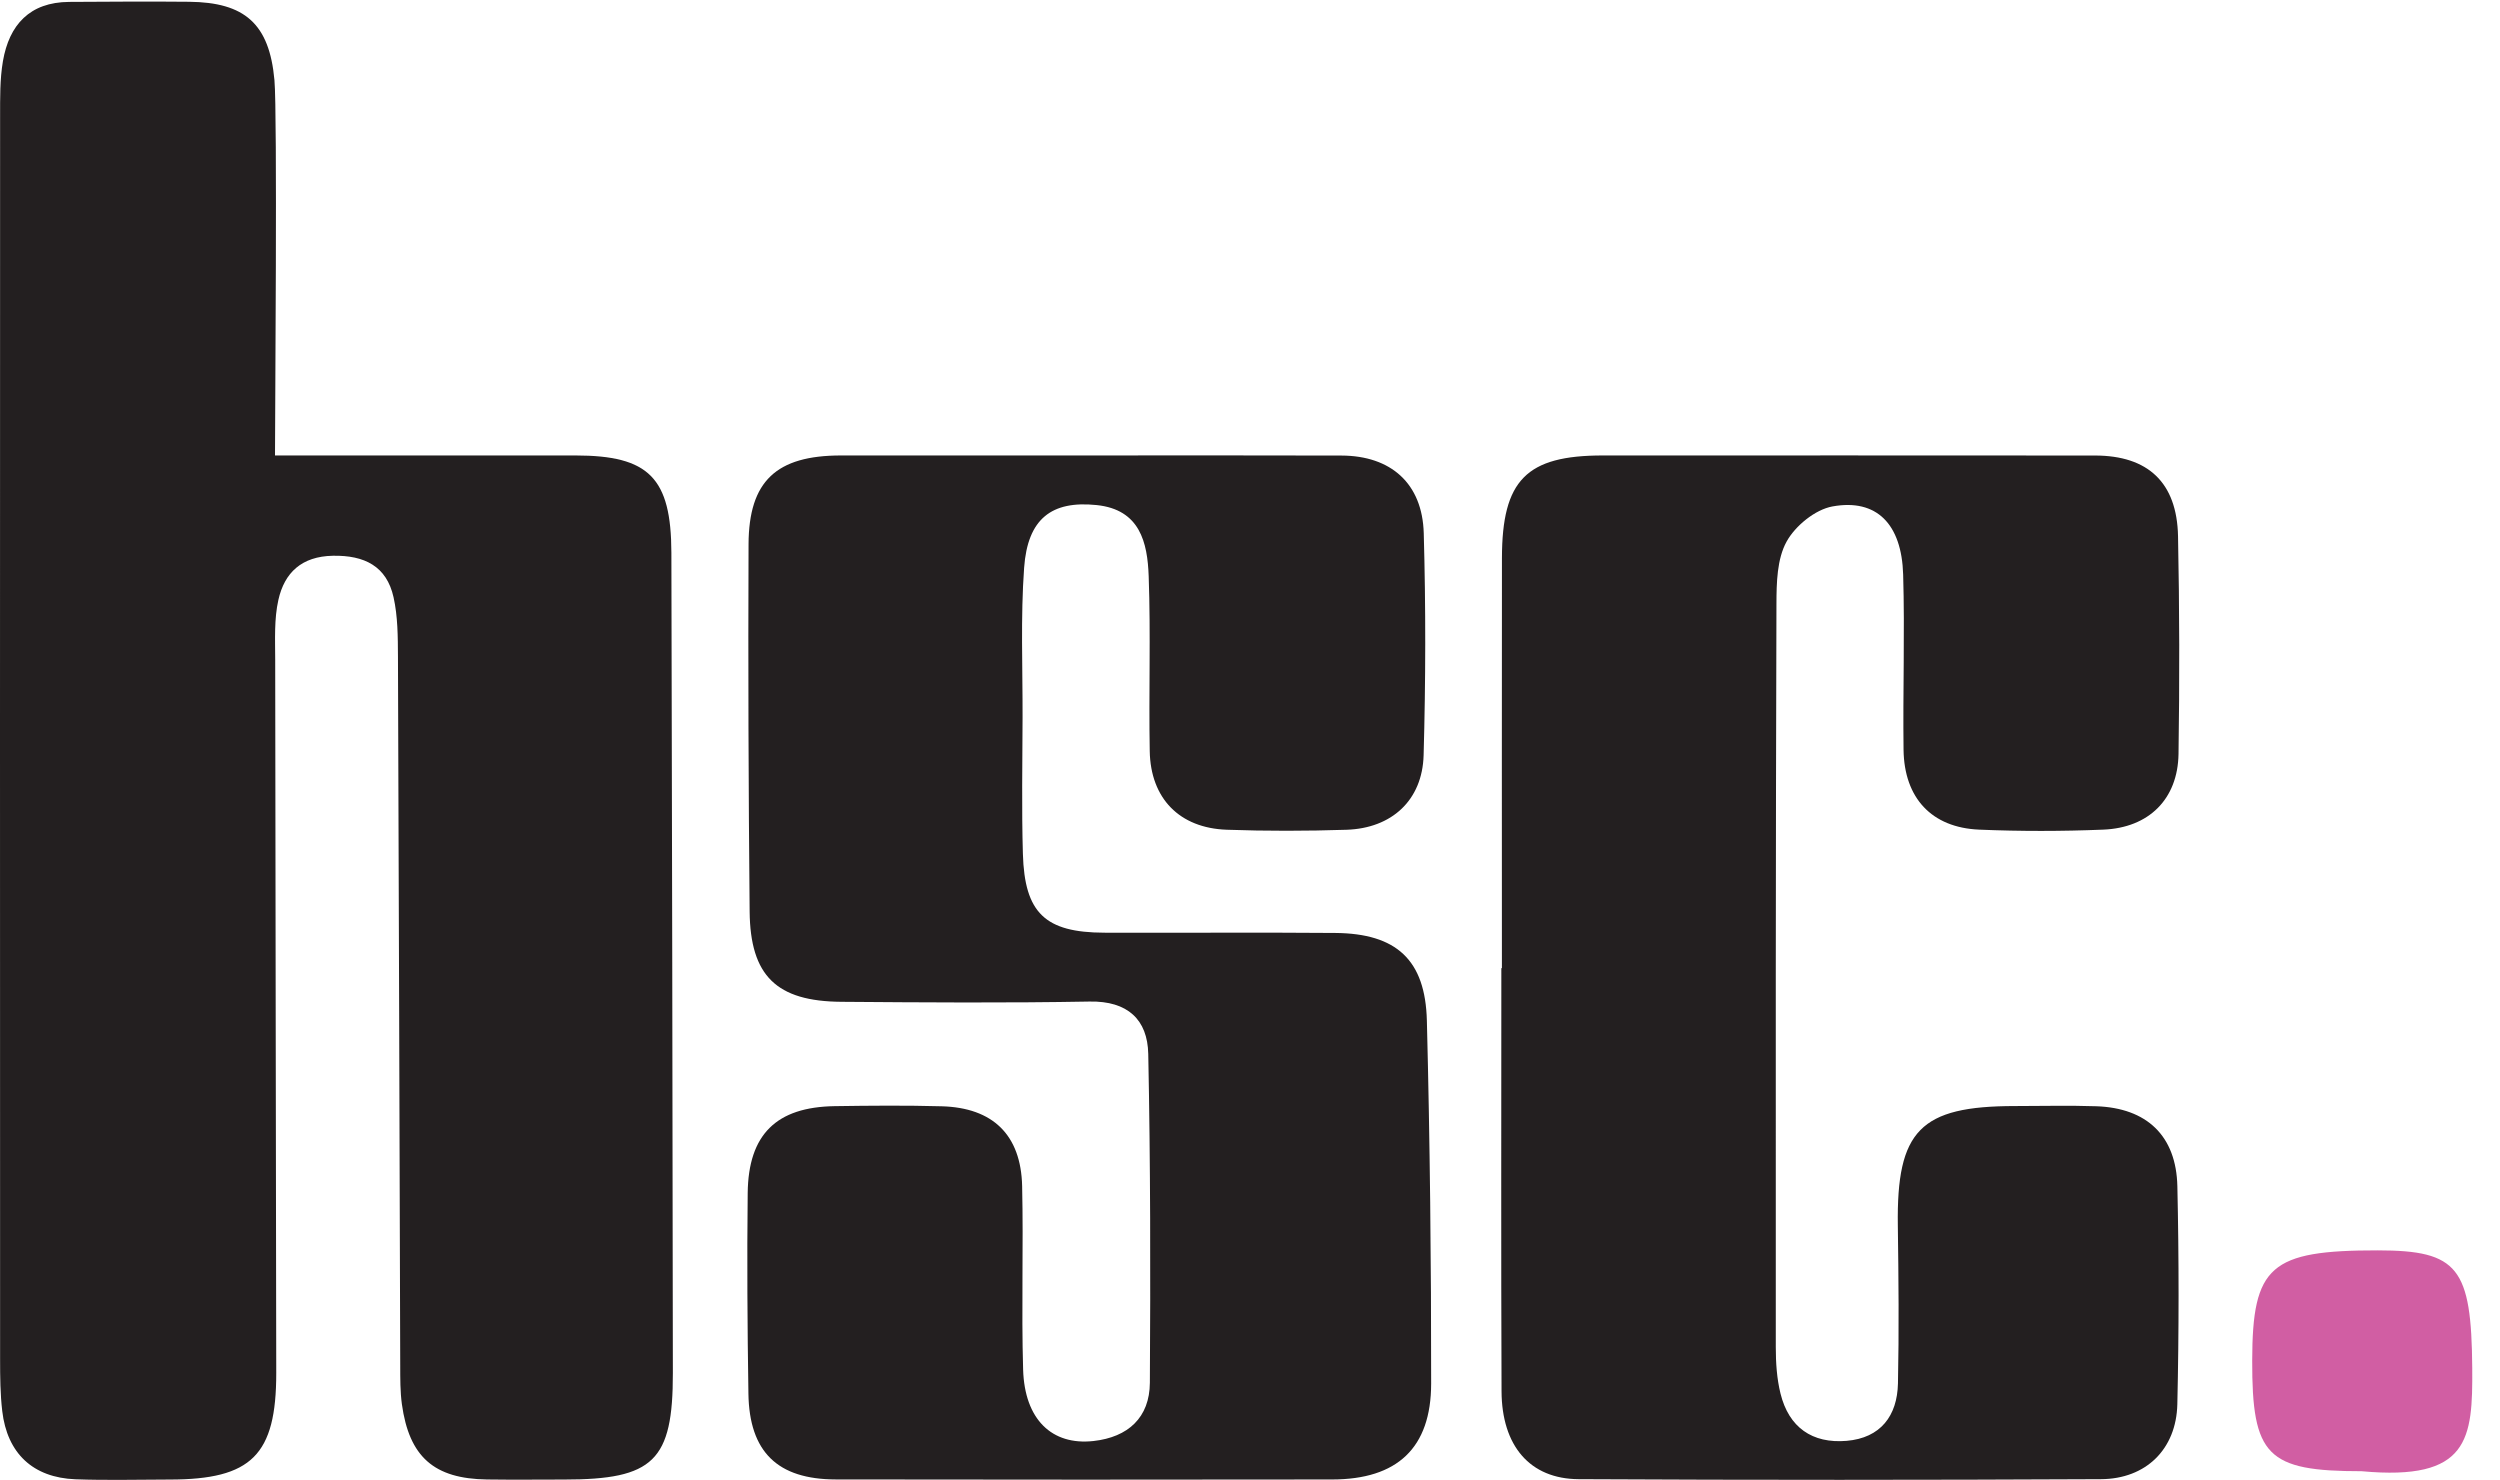 <svg width="76" height="45" viewBox="0 0 76 45" fill="none" xmlns="http://www.w3.org/2000/svg">
<path d="M8.36 13.846C11.449 13.846 14.473 13.845 17.498 13.846C19.727 13.847 20.404 14.525 20.41 16.803C20.43 25.115 20.446 33.427 20.455 41.739C20.458 44.412 19.869 44.978 17.148 44.978C16.367 44.979 15.586 44.987 14.806 44.976C13.195 44.955 12.439 44.29 12.217 42.685C12.165 42.301 12.168 41.908 12.167 41.52C12.144 34.333 12.126 27.147 12.098 19.961C12.095 19.358 12.094 18.739 11.964 18.156C11.753 17.21 11.077 16.877 10.12 16.895C9.174 16.913 8.649 17.405 8.463 18.236C8.332 18.818 8.365 19.441 8.366 20.046C8.372 27.276 8.39 34.506 8.398 41.735C8.4 44.235 7.649 44.978 5.155 44.978C4.201 44.979 3.245 45.006 2.293 44.97C1.001 44.92 0.218 44.181 0.068 42.896C0.008 42.382 0.003 41.859 0.003 41.341C-0.001 31.47 -0.001 13.413 0.003 3.542C0.004 2.981 -0.005 2.41 0.089 1.86C0.279 0.755 0.903 0.066 2.102 0.058C3.316 0.051 4.53 0.042 5.745 0.054C7.436 0.07 8.188 0.718 8.343 2.435C8.435 3.455 8.36 12.677 8.36 13.846Z" fill="#231F20"/>
<path d="M32.977 13.846C35.578 13.846 38.179 13.84 40.781 13.849C42.282 13.854 43.24 14.695 43.282 16.209C43.345 18.457 43.341 20.71 43.278 22.958C43.24 24.328 42.309 25.18 40.934 25.225C39.721 25.264 38.505 25.267 37.292 25.224C35.857 25.173 34.978 24.274 34.952 22.835C34.92 21.062 34.984 19.286 34.92 17.514C34.883 16.493 34.658 15.491 33.337 15.354C31.97 15.213 31.239 15.768 31.133 17.263C31.025 18.77 31.09 20.29 31.086 21.804C31.082 23.189 31.056 24.574 31.096 25.958C31.147 27.757 31.773 28.348 33.569 28.354C35.91 28.363 38.252 28.342 40.593 28.362C42.447 28.378 43.331 29.174 43.377 31.03C43.47 34.706 43.51 38.385 43.507 42.062C43.505 44.025 42.472 44.974 40.497 44.976C35.468 44.983 30.439 44.984 25.41 44.975C23.636 44.973 22.779 44.138 22.752 42.368C22.721 40.335 22.707 38.3 22.73 36.267C22.75 34.485 23.603 33.654 25.374 33.627C26.458 33.611 27.543 33.601 28.625 33.631C30.183 33.673 31.037 34.5 31.073 36.056C31.115 37.916 31.048 39.778 31.103 41.637C31.148 43.151 31.977 43.947 33.242 43.807C34.293 43.69 34.949 43.096 34.956 42.035C34.977 38.704 34.974 35.371 34.907 32.04C34.886 30.996 34.281 30.425 33.123 30.447C30.609 30.493 28.094 30.474 25.579 30.455C23.608 30.441 22.808 29.669 22.789 27.709C22.754 23.987 22.741 20.266 22.756 16.544C22.764 14.621 23.604 13.848 25.563 13.846C28.034 13.844 30.506 13.846 32.977 13.846Z" fill="#231F20"/>
<path d="M45.658 29.432C45.658 25.276 45.653 21.119 45.659 16.963C45.663 14.592 46.403 13.846 48.726 13.846C53.714 13.846 58.703 13.843 63.691 13.848C65.301 13.85 66.178 14.669 66.212 16.296C66.257 18.503 66.26 20.712 66.227 22.92C66.206 24.29 65.329 25.165 63.938 25.221C62.682 25.272 61.421 25.274 60.165 25.221C58.724 25.16 57.887 24.261 57.868 22.793C57.845 21.019 57.908 19.242 57.856 17.468C57.811 15.926 57.046 15.154 55.71 15.395C55.182 15.489 54.575 15.986 54.311 16.467C54.02 16.996 54.006 17.717 54.004 18.355C53.981 25.889 53.98 33.422 53.984 40.956C53.984 41.426 54.015 41.909 54.127 42.363C54.38 43.39 55.089 43.89 56.136 43.802C57.172 43.714 57.677 43.041 57.698 42.055C57.732 40.455 57.716 38.853 57.694 37.253C57.654 34.366 58.372 33.625 61.256 33.624C62.08 33.624 62.905 33.602 63.728 33.63C65.261 33.682 66.158 34.526 66.192 36.063C66.241 38.27 66.241 40.48 66.191 42.687C66.16 44.056 65.238 44.96 63.868 44.967C58.576 44.993 53.283 44.995 47.992 44.967C46.508 44.959 45.653 43.954 45.647 42.291C45.63 38.005 45.641 33.719 45.641 29.432H45.658Z" fill="#231F20"/>
<path d="M71.793 44.725C68.918 44.725 68.46 44.262 68.467 41.36C68.473 38.483 69.014 38.009 72.286 38.011C74.731 38.012 75.132 38.539 75.156 41.589C75.172 43.749 75.064 45.027 71.793 44.725Z" fill="#D15EA3"/>
</svg>
